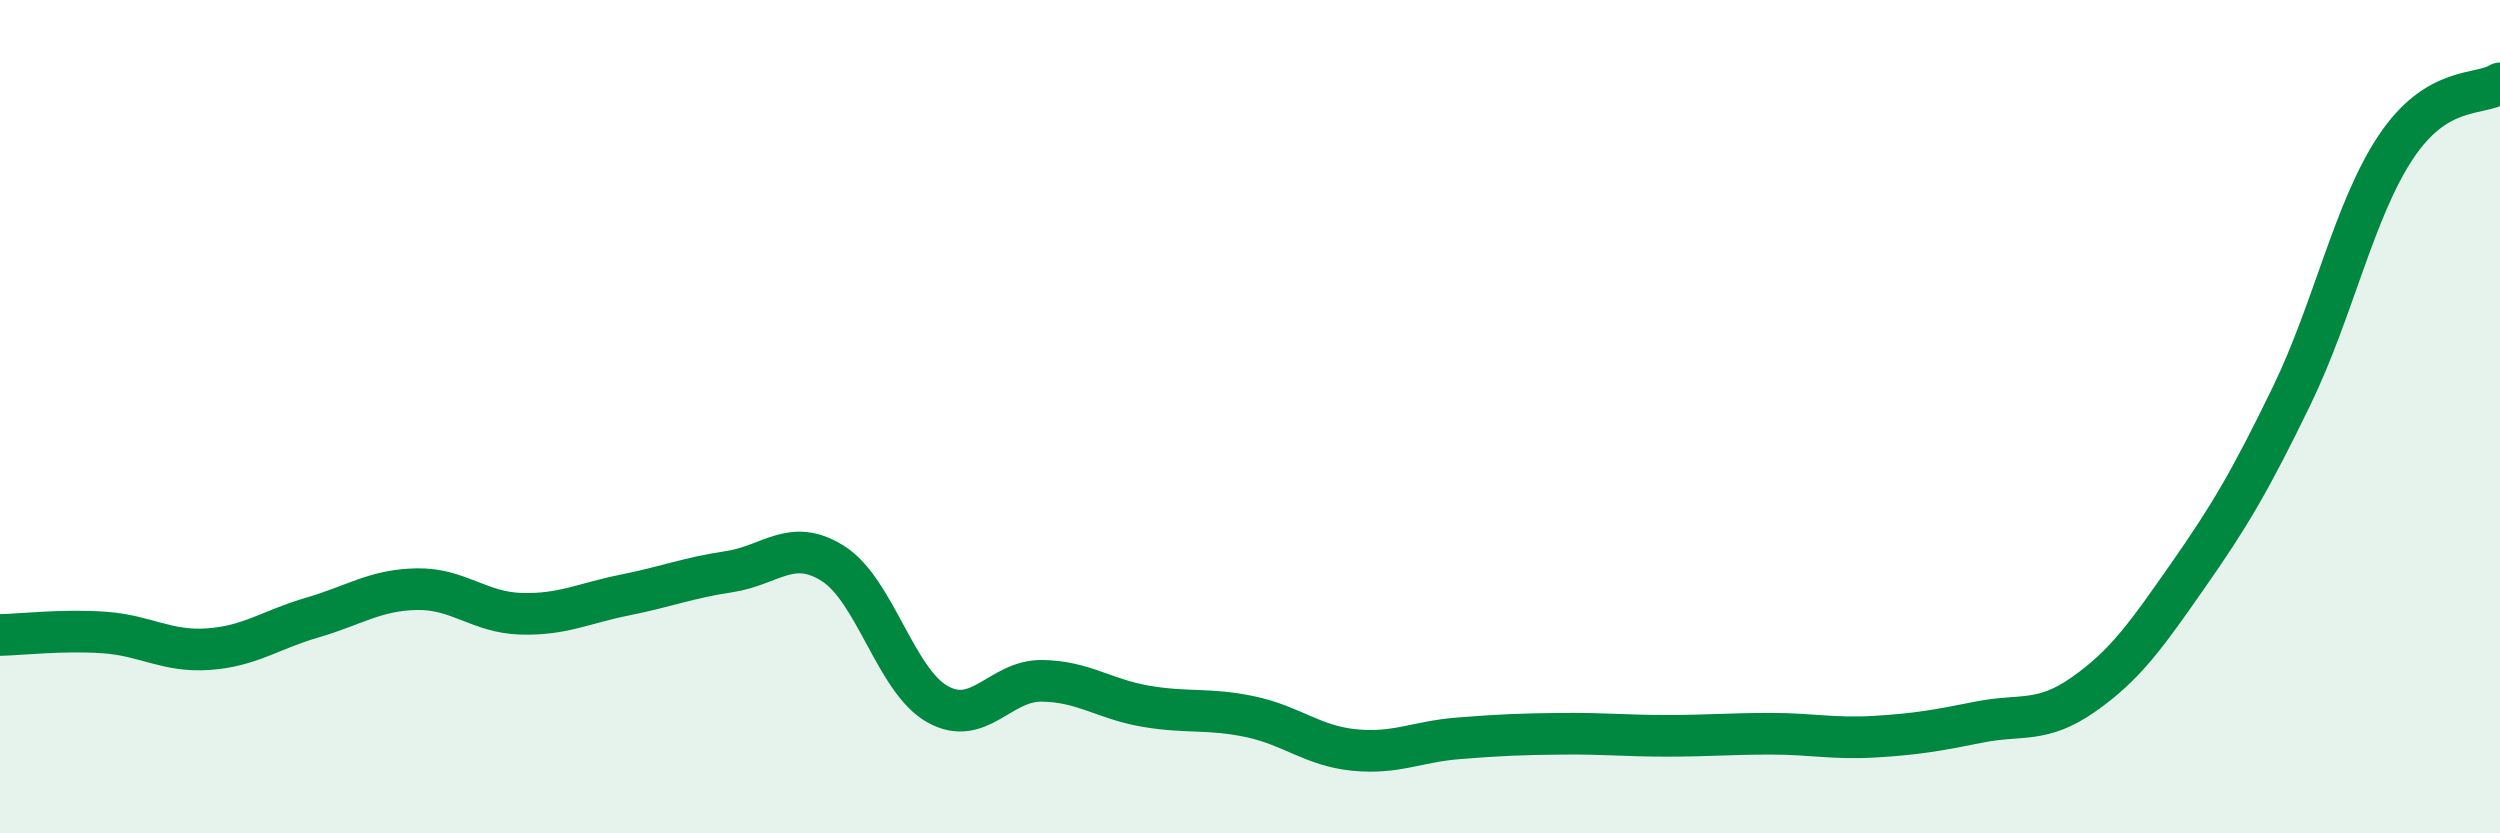 
    <svg width="60" height="20" viewBox="0 0 60 20" xmlns="http://www.w3.org/2000/svg">
      <path
        d="M 0,15.24 C 0.5,15.23 1.5,15.11 2.5,15.18 C 3.5,15.25 4,15.65 5,15.58 C 6,15.51 6.5,15.11 7.5,14.82 C 8.5,14.53 9,14.16 10,14.14 C 11,14.12 11.5,14.7 12.5,14.73 C 13.5,14.76 14,14.48 15,14.28 C 16,14.08 16.5,13.87 17.5,13.72 C 18.5,13.57 19,12.89 20,13.53 C 21,14.17 21.5,16.34 22.5,16.9 C 23.5,17.46 24,16.33 25,16.34 C 26,16.35 26.5,16.78 27.5,16.95 C 28.5,17.12 29,16.99 30,17.2 C 31,17.41 31.5,17.9 32.5,18 C 33.5,18.1 34,17.8 35,17.72 C 36,17.64 36.5,17.62 37.5,17.61 C 38.5,17.6 39,17.66 40,17.66 C 41,17.66 41.5,17.61 42.5,17.61 C 43.5,17.61 44,17.74 45,17.68 C 46,17.62 46.5,17.53 47.5,17.33 C 48.5,17.13 49,17.37 50,16.67 C 51,15.97 51.5,15.26 52.5,13.83 C 53.5,12.4 54,11.56 55,9.5 C 56,7.44 56.5,5.03 57.5,3.53 C 58.5,2.03 59.5,2.31 60,2L60 20L0 20Z"
        fill="#008740"
        opacity="0.1"
        stroke-linecap="round"
        stroke-linejoin="round"
      />
      <path
        d="M 0,15.24 C 0.5,15.23 1.5,15.11 2.5,15.18 C 3.5,15.25 4,15.65 5,15.58 C 6,15.51 6.5,15.11 7.5,14.82 C 8.5,14.53 9,14.16 10,14.14 C 11,14.12 11.5,14.7 12.5,14.73 C 13.5,14.76 14,14.48 15,14.28 C 16,14.08 16.5,13.87 17.5,13.72 C 18.5,13.57 19,12.89 20,13.53 C 21,14.17 21.5,16.34 22.5,16.9 C 23.5,17.46 24,16.33 25,16.34 C 26,16.35 26.5,16.78 27.5,16.95 C 28.5,17.12 29,16.99 30,17.2 C 31,17.41 31.5,17.9 32.5,18 C 33.5,18.1 34,17.8 35,17.72 C 36,17.64 36.5,17.62 37.5,17.61 C 38.5,17.6 39,17.66 40,17.66 C 41,17.66 41.5,17.61 42.5,17.61 C 43.5,17.61 44,17.74 45,17.68 C 46,17.62 46.5,17.53 47.5,17.33 C 48.5,17.13 49,17.37 50,16.67 C 51,15.97 51.5,15.26 52.5,13.83 C 53.5,12.4 54,11.56 55,9.5 C 56,7.44 56.5,5.03 57.5,3.53 C 58.5,2.03 59.5,2.31 60,2"
        stroke="#008740"
        stroke-width="1"
        fill="none"
        stroke-linecap="round"
        stroke-linejoin="round"
      />
    </svg>
  